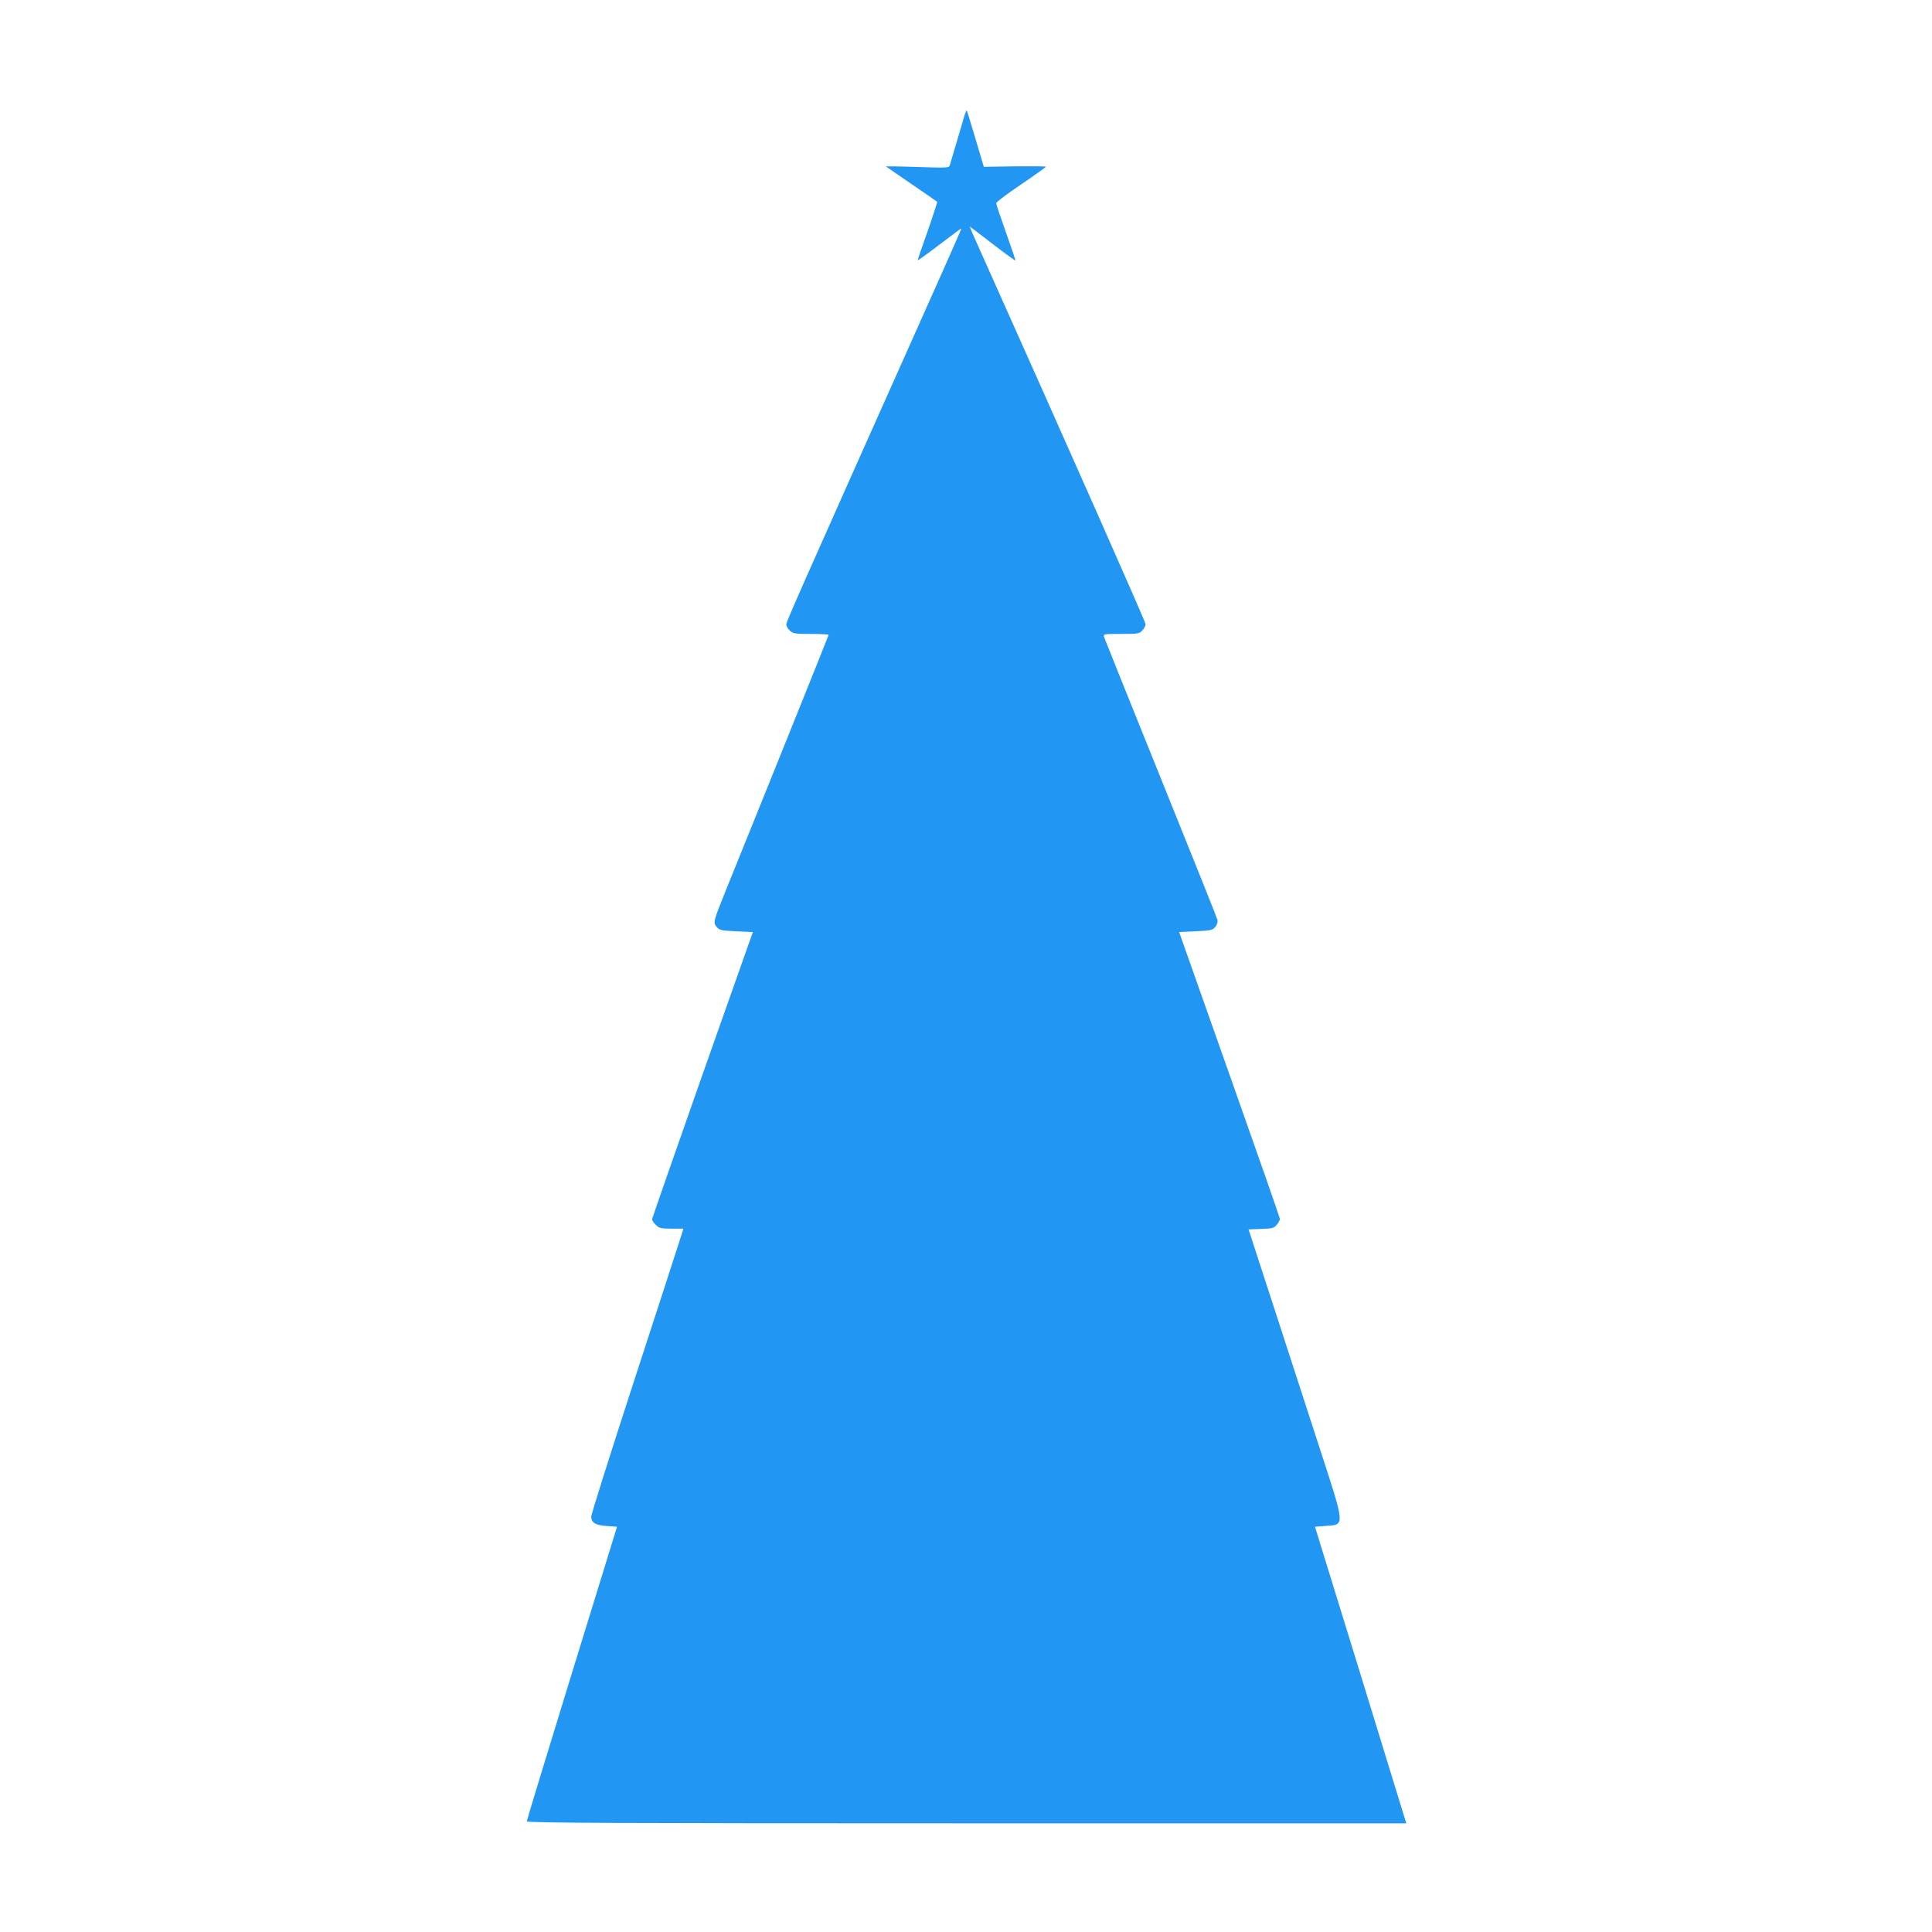 <?xml version="1.0" standalone="no"?>
<!DOCTYPE svg PUBLIC "-//W3C//DTD SVG 20010904//EN"
 "http://www.w3.org/TR/2001/REC-SVG-20010904/DTD/svg10.dtd">
<svg version="1.0" xmlns="http://www.w3.org/2000/svg"
 width="1280pt" height="1280pt" viewBox="0 0 1280 1280"
 preserveAspectRatio="xMidYMid meet">
<g transform="translate(0,1280) scale(0.1,-0.1)"
fill="#2196f3" stroke="none">
<path d="M6391 12038 c-5 -18 -28 -96 -51 -173 -23 -77 -44 -149 -47 -159 -5
-18 -14 -19 -216 -12 -117 4 -209 5 -207 3 3 -2 79 -55 170 -117 91 -62 167
-115 169 -117 2 -1 -26 -88 -62 -191 -37 -104 -67 -192 -67 -196 0 -4 65 43
145 104 80 61 145 109 145 107 0 -3 -59 -137 -131 -299 -1027 -2300 -1029
-2305 -1029 -2327 0 -10 10 -27 23 -39 21 -20 34 -22 140 -22 64 0 117 -3 117
-6 0 -4 -427 -1066 -676 -1680 -90 -224 -90 -224 -66 -255 19 -22 29 -24 130
-29 l110 -5 -334 -945 c-183 -520 -333 -951 -334 -958 0 -7 11 -24 25 -37 21
-22 33 -25 103 -25 l80 0 -28 -88 c-15 -48 -153 -472 -306 -942 -153 -470
-278 -866 -277 -879 2 -40 28 -56 102 -61 l69 -5 -299 -970 c-164 -533 -299
-976 -299 -982 0 -10 589 -13 2914 -13 l2913 0 -302 983 -303 982 67 5 c135
10 137 -16 -46 547 -85 263 -224 690 -308 948 l-153 470 84 3 c76 3 85 5 104
29 11 14 20 31 20 37 0 6 -150 436 -334 956 l-334 945 110 5 c101 5 111 7 130
29 12 16 17 33 14 47 -3 12 -172 434 -375 937 -203 503 -372 924 -376 936 -6
21 -4 21 113 21 111 0 120 1 140 23 12 13 22 31 22 41 0 15 -492 1126 -1093
2469 -42 92 -74 167 -73 167 1 0 69 -52 151 -115 82 -63 151 -113 152 -111 2
2 -26 85 -62 185 -36 101 -65 188 -65 195 0 7 74 63 165 124 91 62 165 115
165 118 0 2 -93 3 -206 2 l-206 -3 -55 185 c-30 101 -56 186 -58 188 -2 2 -8
-12 -14 -30z"/>
</g>
</svg>
